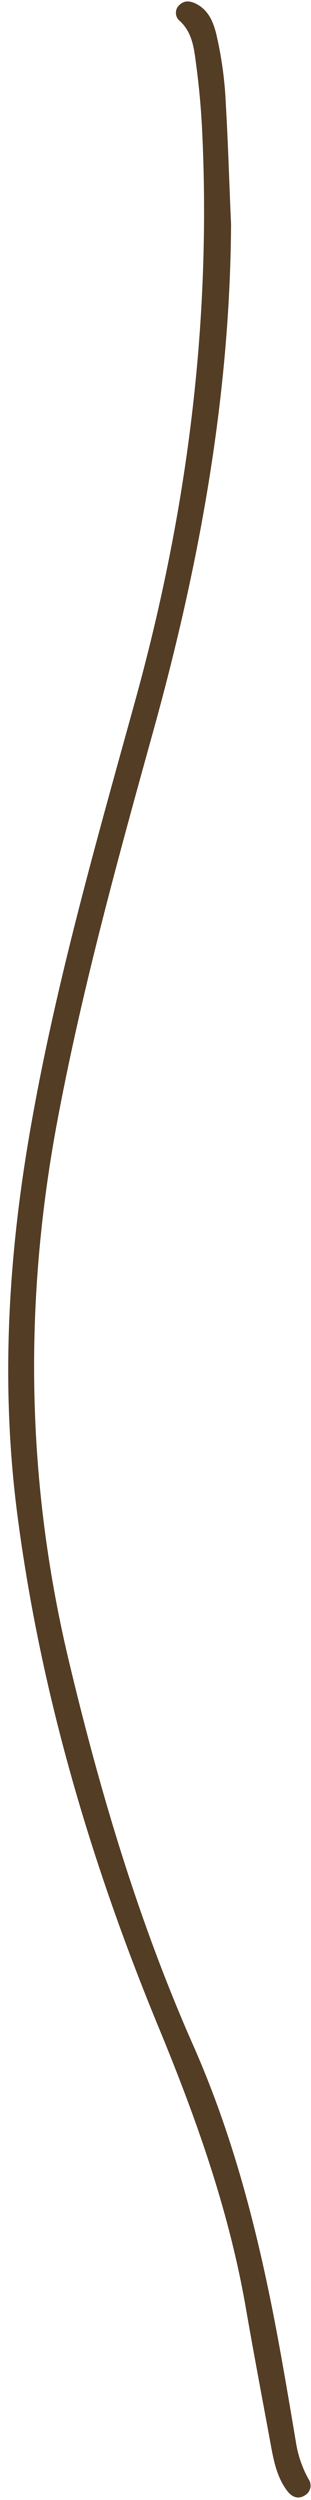 <?xml version="1.0" encoding="UTF-8" standalone="no"?><svg xmlns="http://www.w3.org/2000/svg" xmlns:xlink="http://www.w3.org/1999/xlink" fill="#000000" height="518.5" preserveAspectRatio="xMidYMid meet" version="1" viewBox="-1.7 -0.3 64.7 518.5" width="64.7" zoomAndPan="magnify"><g data-name="Layer 2"><g data-name="Layer 1" id="change1_1"><path d="M46.37,46.26C46.15,82.13,39.73,117,30.16,151.43c-7.43,26.74-14.81,53.49-19.94,80.82-7,37.29-6.49,74.33,2.25,111.28C19,371,27,397.89,38.4,423.69c9,20.26,14.18,41.49,18.11,63.14,1.17,6.43,2.26,12.87,3.34,19.31a23.27,23.27,0,0,0,2.61,7.69,2.33,2.33,0,0,1-.65,3.36c-1.48,1-2.81.39-3.78-.9-2.15-2.85-2.8-6.26-3.42-9.65-1.75-9.46-3.54-18.91-5.19-28.38-3.5-20.15-10.31-39.2-18.11-58.06C17.25,386.21,6.84,351.11,2,314.54c-3.68-27.6-2-55,2.92-82.36,5.3-29.71,13.63-58.67,21.65-87.68C37.18,106,42.24,67,40.37,27.15c-.22-4.71-.64-9.42-1.27-14.09-.43-3.19-.72-6.53-3.38-9A2.17,2.17,0,0,1,35.66.7C36.75-.33,38-.08,39.2.54c2.46,1.3,3.44,3.64,4.08,6.16a78.58,78.58,0,0,1,2,14.55C45.76,29.58,46,37.92,46.37,46.26Z" fill="#543d25"/></g></g></svg>